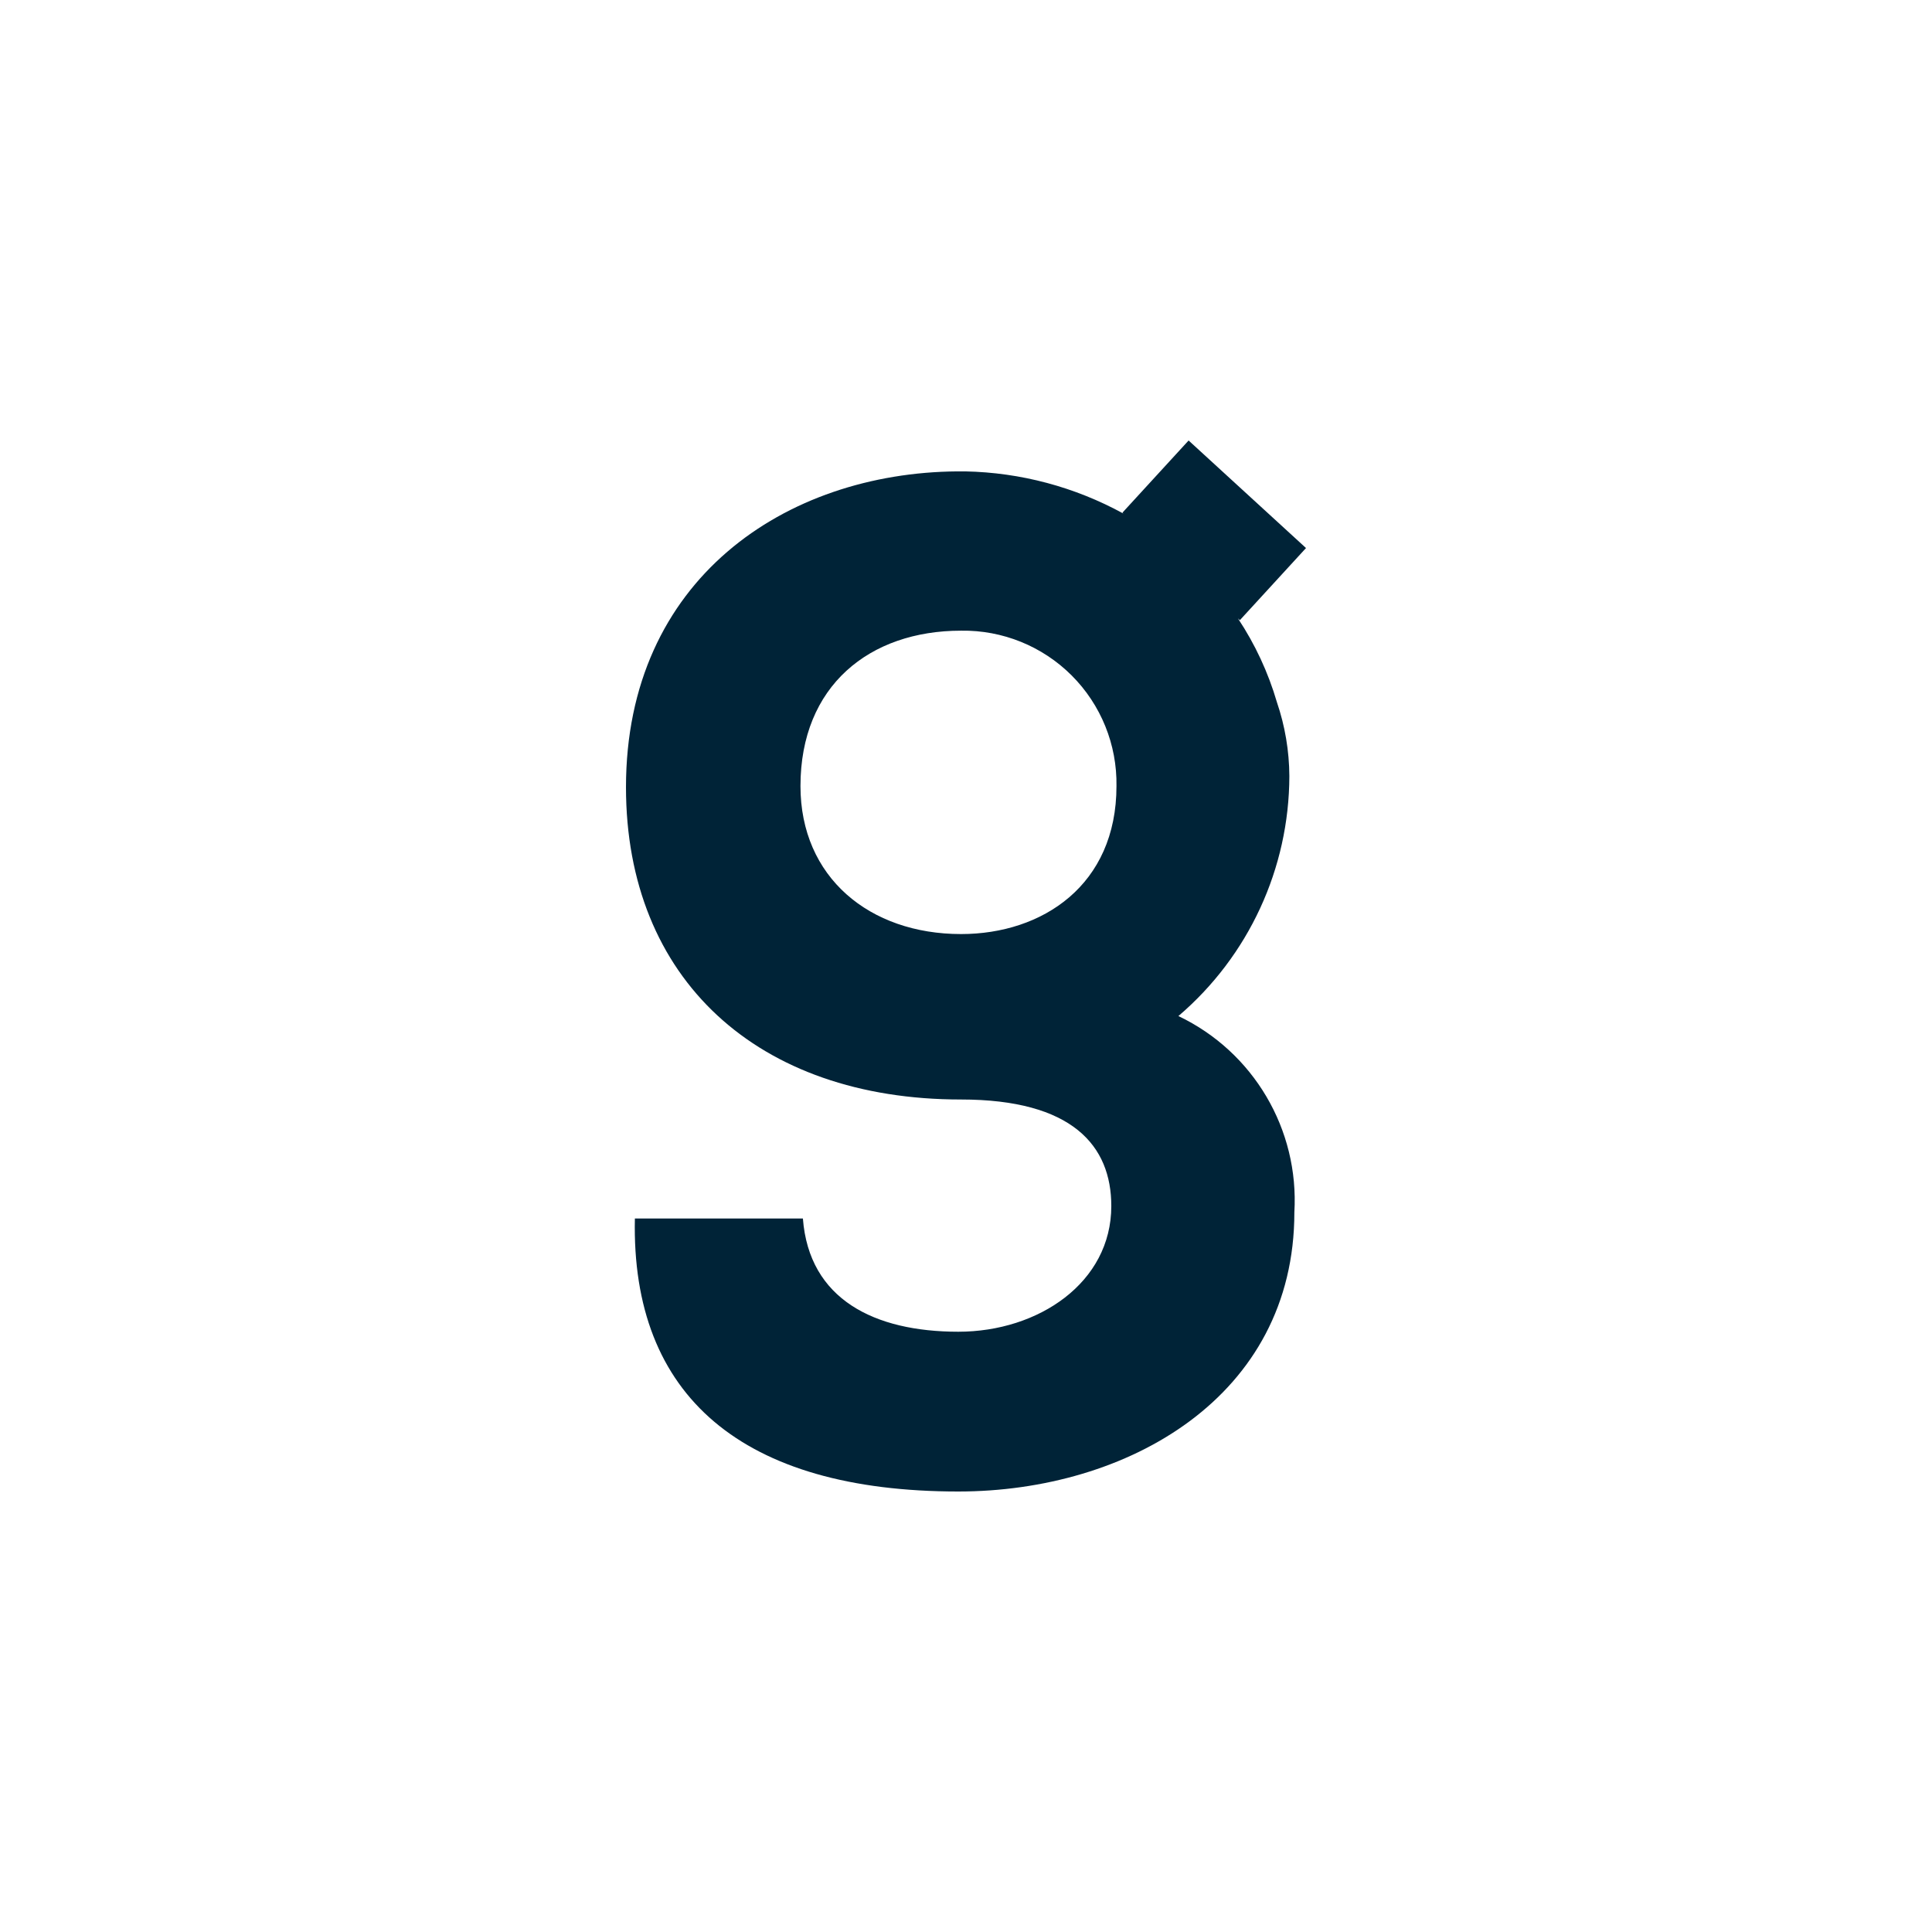 <?xml version="1.0" encoding="UTF-8"?>
<svg width="250px" height="250px" viewBox="0 0 250 250" version="1.1" xmlns="http://www.w3.org/2000/svg" xmlns:xlink="http://www.w3.org/1999/xlink">
    <title>icon-gambio</title>
    <g id="Page-1" stroke="none" stroke-width="1" fill="none" fill-rule="evenodd">
        <g id="icon-gambio">
            <rect id="Rectangle" x="0" y="0" width="250" height="250"></rect>
            <g id="gambio-logo-square-trans-blue" transform="translate(81.002, 57)" fill="#002337" fill-rule="nonzero">
                <path d="M71.484,74.477 C80.573,66.717 85.817,55.373 85.84,43.422 C85.822,40.168 85.278,36.939 84.228,33.859 C83.103,30.012 81.403,26.357 79.185,23.019 L79.436,23.249 L87.995,13.916 L72.803,0 L64.244,9.333 L64.369,9.459 C58.087,6.015 51.066,4.141 43.903,3.997 L43.338,3.997 L42.878,3.997 C20.654,4.164 0,17.955 0,44.866 C0,69.685 17.034,85.275 43.338,85.275 C57.778,85.275 62.8,91.26 62.8,99.065 C62.8,108.963 53.383,115.325 43.004,115.325 C32.143,115.325 23.689,111.14 22.893,100.676 L1.151,100.676 C0.649,123.695 15.088,136 43.004,136 C64.913,136 86.488,123.737 86.488,99.881 C87.125,89.148 81.191,79.101 71.484,74.477 Z M22.579,44.719 C22.579,31.745 31.515,24.609 43.359,24.609 C48.719,24.524 53.884,26.615 57.674,30.405 C61.464,34.195 63.555,39.36 63.469,44.719 C63.469,57.547 53.885,63.867 43.359,63.867 C31.494,63.867 22.579,56.501 22.579,44.719 Z" id="Shape"></path>
            </g>
        </g>
    </g>
</svg>